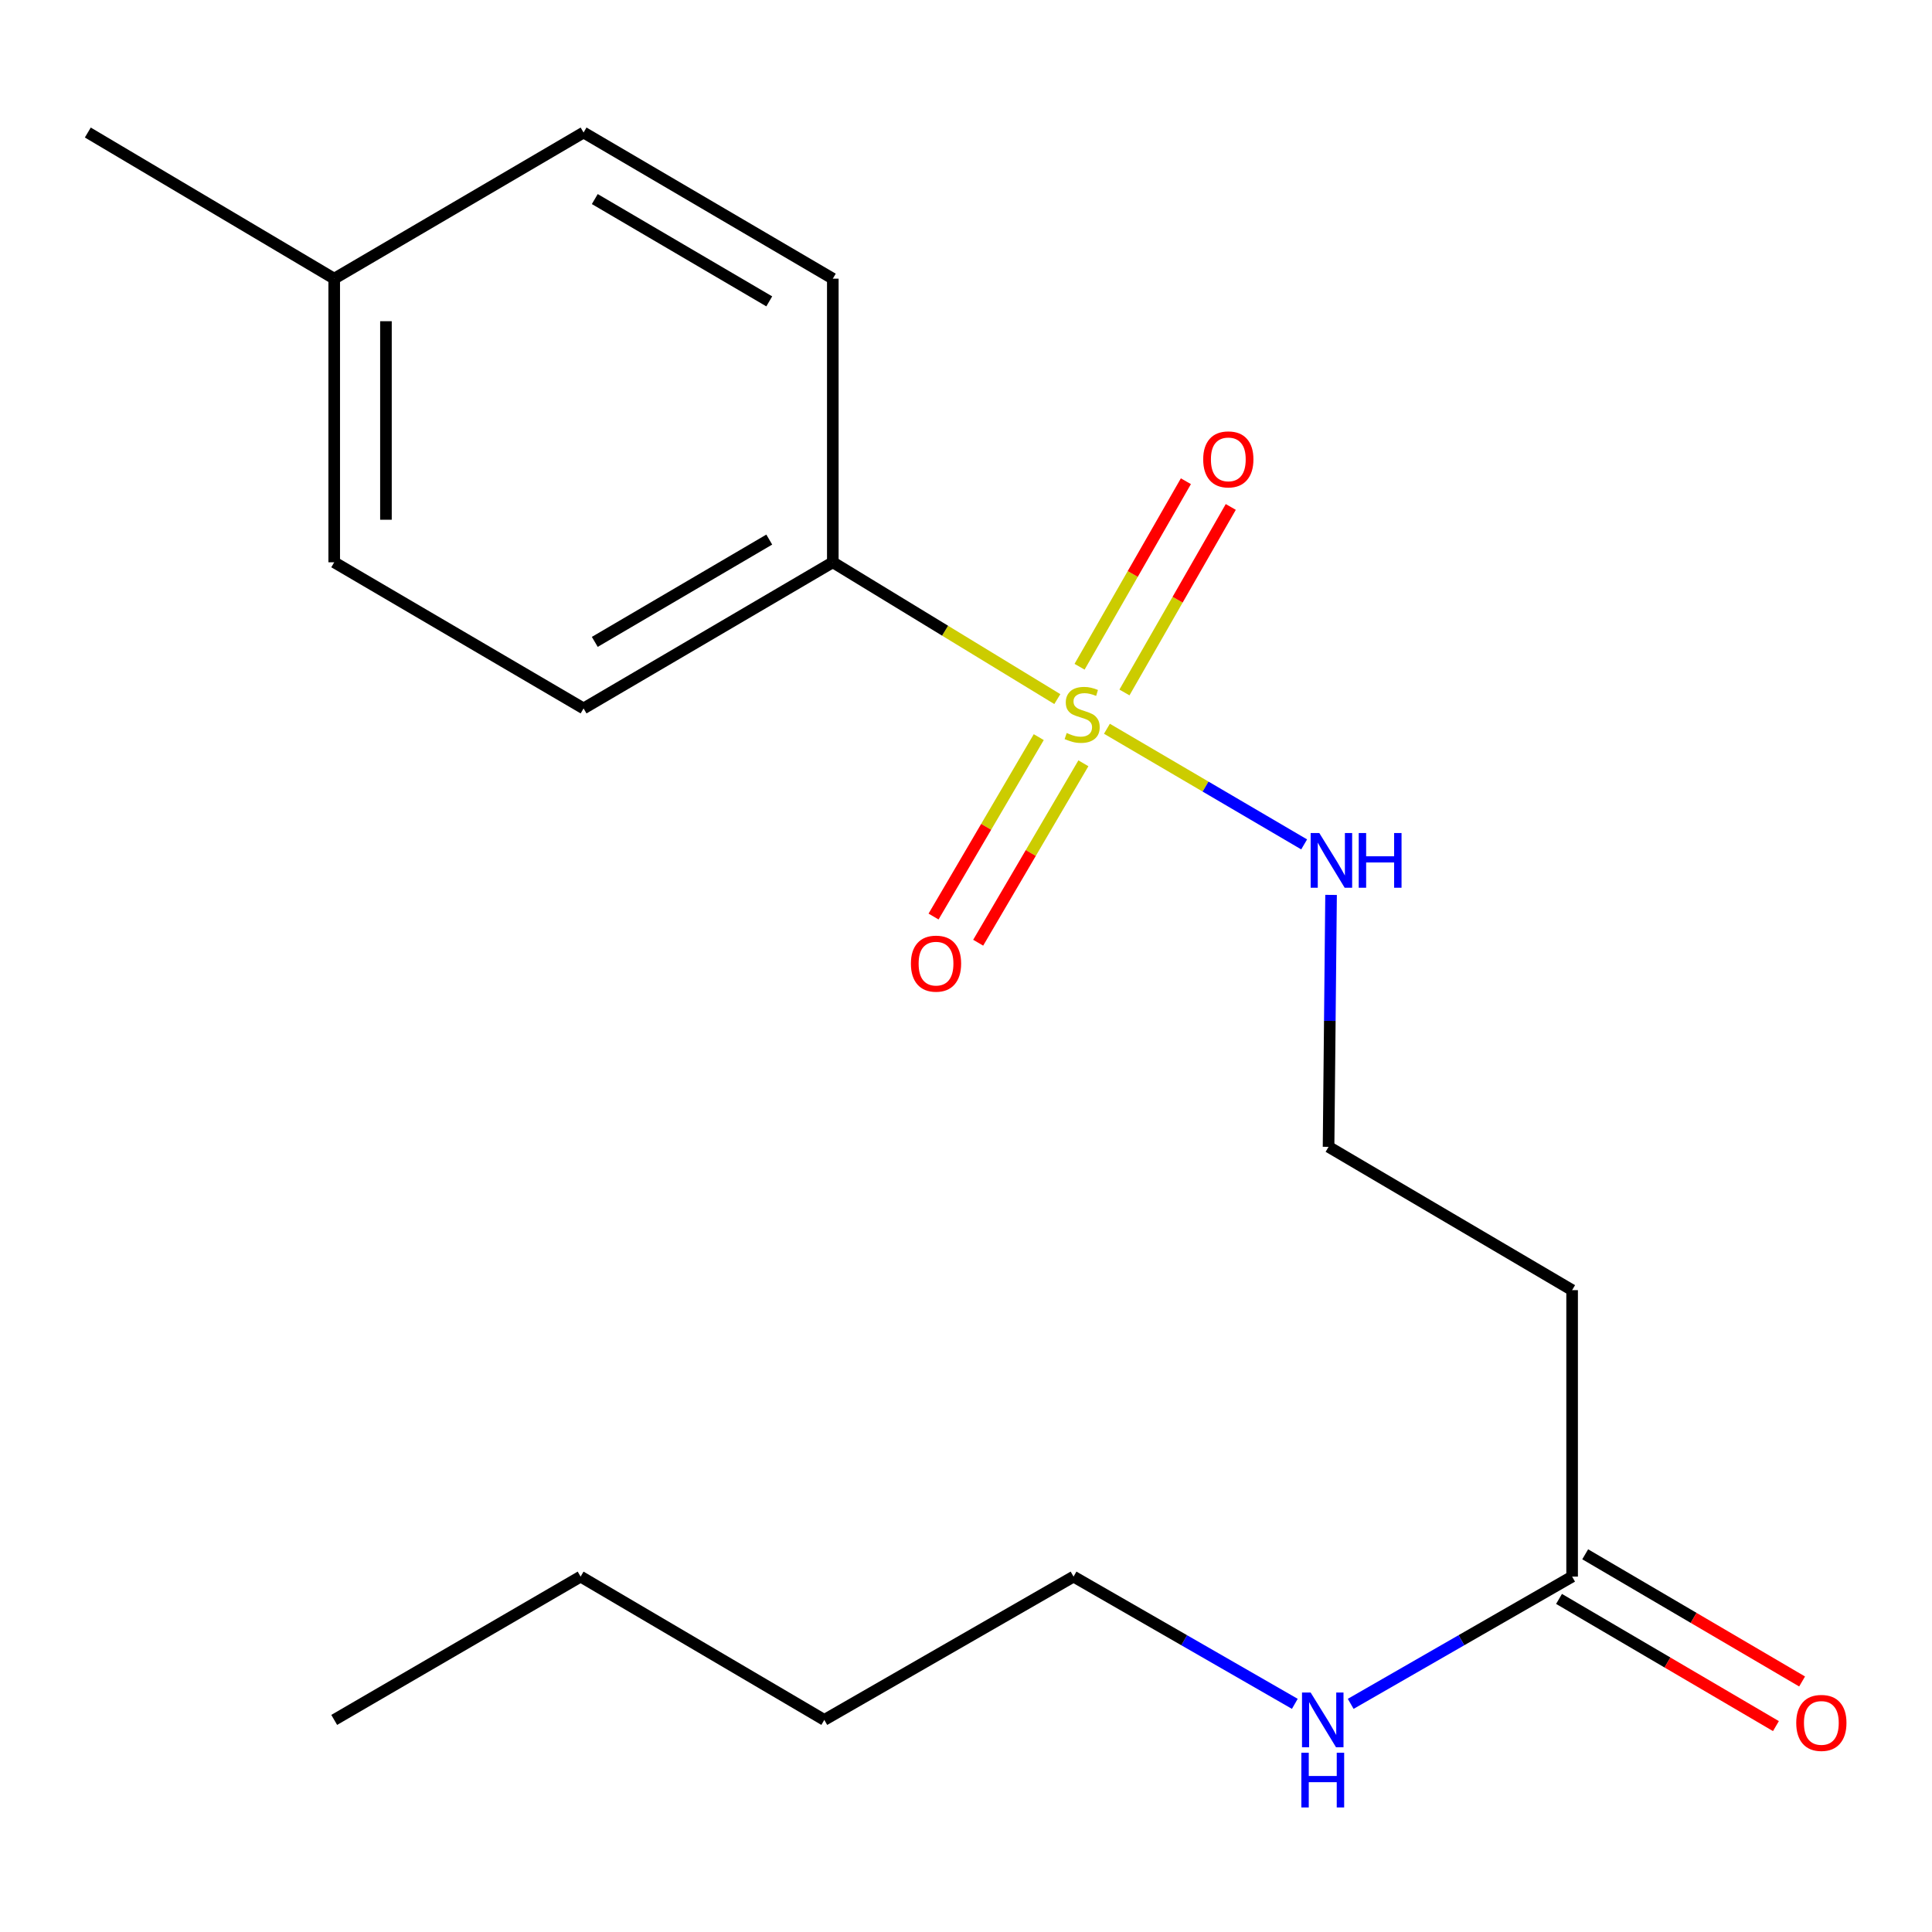 <?xml version='1.0' encoding='iso-8859-1'?>
<svg version='1.1' baseProfile='full'
              xmlns='http://www.w3.org/2000/svg'
                      xmlns:rdkit='http://www.rdkit.org/xml'
                      xmlns:xlink='http://www.w3.org/1999/xlink'
                  xml:space='preserve'
width='1000px' height='1000px' viewBox='0 0 1000 1000'>
<!-- END OF HEADER -->
<rect style='opacity:1.0;fill:#FFFFFF;stroke:none' width='1000' height='1000' x='0' y='0'> </rect>
<path class='bond-0' d='M 547.269,361.852 L 489.165,326.444' style='fill:none;fill-rule:evenodd;stroke:#CCCC00;stroke-width:6px;stroke-linecap:butt;stroke-linejoin:miter;stroke-opacity:1' />
<path class='bond-0' d='M 489.165,326.444 L 431.061,291.037' style='fill:none;fill-rule:evenodd;stroke:#000000;stroke-width:6px;stroke-linecap:butt;stroke-linejoin:miter;stroke-opacity:1' />
<path class='bond-1' d='M 582.015,358.421 L 609.531,310.408' style='fill:none;fill-rule:evenodd;stroke:#CCCC00;stroke-width:6px;stroke-linecap:butt;stroke-linejoin:miter;stroke-opacity:1' />
<path class='bond-1' d='M 609.531,310.408 L 637.047,262.395' style='fill:none;fill-rule:evenodd;stroke:#FF0000;stroke-width:6px;stroke-linecap:butt;stroke-linejoin:miter;stroke-opacity:1' />
<path class='bond-1' d='M 558.783,345.107 L 586.299,297.094' style='fill:none;fill-rule:evenodd;stroke:#CCCC00;stroke-width:6px;stroke-linecap:butt;stroke-linejoin:miter;stroke-opacity:1' />
<path class='bond-1' d='M 586.299,297.094 L 613.814,249.08' style='fill:none;fill-rule:evenodd;stroke:#FF0000;stroke-width:6px;stroke-linecap:butt;stroke-linejoin:miter;stroke-opacity:1' />
<path class='bond-2' d='M 537.661,381.534 L 510.433,427.968' style='fill:none;fill-rule:evenodd;stroke:#CCCC00;stroke-width:6px;stroke-linecap:butt;stroke-linejoin:miter;stroke-opacity:1' />
<path class='bond-2' d='M 510.433,427.968 L 483.205,474.403' style='fill:none;fill-rule:evenodd;stroke:#FF0000;stroke-width:6px;stroke-linecap:butt;stroke-linejoin:miter;stroke-opacity:1' />
<path class='bond-2' d='M 560.76,395.078 L 533.532,441.513' style='fill:none;fill-rule:evenodd;stroke:#CCCC00;stroke-width:6px;stroke-linecap:butt;stroke-linejoin:miter;stroke-opacity:1' />
<path class='bond-2' d='M 533.532,441.513 L 506.304,487.947' style='fill:none;fill-rule:evenodd;stroke:#FF0000;stroke-width:6px;stroke-linecap:butt;stroke-linejoin:miter;stroke-opacity:1' />
<path class='bond-4' d='M 572.946,377.204 L 623.987,407.132' style='fill:none;fill-rule:evenodd;stroke:#CCCC00;stroke-width:6px;stroke-linecap:butt;stroke-linejoin:miter;stroke-opacity:1' />
<path class='bond-4' d='M 623.987,407.132 L 675.027,437.061' style='fill:none;fill-rule:evenodd;stroke:#0000FF;stroke-width:6px;stroke-linecap:butt;stroke-linejoin:miter;stroke-opacity:1' />
<path class='bond-7' d='M 431.061,291.037 L 302.055,366.682' style='fill:none;fill-rule:evenodd;stroke:#000000;stroke-width:6px;stroke-linecap:butt;stroke-linejoin:miter;stroke-opacity:1' />
<path class='bond-7' d='M 398.166,279.285 L 307.861,332.237' style='fill:none;fill-rule:evenodd;stroke:#000000;stroke-width:6px;stroke-linecap:butt;stroke-linejoin:miter;stroke-opacity:1' />
<path class='bond-8' d='M 431.061,291.037 L 431.061,144.238' style='fill:none;fill-rule:evenodd;stroke:#000000;stroke-width:6px;stroke-linecap:butt;stroke-linejoin:miter;stroke-opacity:1' />
<path class='bond-3' d='M 813.723,816.049 L 813.723,667.777' style='fill:none;fill-rule:evenodd;stroke:#000000;stroke-width:6px;stroke-linecap:butt;stroke-linejoin:miter;stroke-opacity:1' />
<path class='bond-6' d='M 806.95,827.598 L 863.084,860.513' style='fill:none;fill-rule:evenodd;stroke:#000000;stroke-width:6px;stroke-linecap:butt;stroke-linejoin:miter;stroke-opacity:1' />
<path class='bond-6' d='M 863.084,860.513 L 919.218,893.429' style='fill:none;fill-rule:evenodd;stroke:#FF0000;stroke-width:6px;stroke-linecap:butt;stroke-linejoin:miter;stroke-opacity:1' />
<path class='bond-6' d='M 820.495,804.499 L 876.629,837.414' style='fill:none;fill-rule:evenodd;stroke:#000000;stroke-width:6px;stroke-linecap:butt;stroke-linejoin:miter;stroke-opacity:1' />
<path class='bond-6' d='M 876.629,837.414 L 932.763,870.33' style='fill:none;fill-rule:evenodd;stroke:#FF0000;stroke-width:6px;stroke-linecap:butt;stroke-linejoin:miter;stroke-opacity:1' />
<path class='bond-9' d='M 813.723,816.049 L 756.42,848.98' style='fill:none;fill-rule:evenodd;stroke:#000000;stroke-width:6px;stroke-linecap:butt;stroke-linejoin:miter;stroke-opacity:1' />
<path class='bond-9' d='M 756.42,848.98 L 699.118,881.911' style='fill:none;fill-rule:evenodd;stroke:#0000FF;stroke-width:6px;stroke-linecap:butt;stroke-linejoin:miter;stroke-opacity:1' />
<path class='bond-10' d='M 688.957,463.2 L 688.309,528.402' style='fill:none;fill-rule:evenodd;stroke:#0000FF;stroke-width:6px;stroke-linecap:butt;stroke-linejoin:miter;stroke-opacity:1' />
<path class='bond-10' d='M 688.309,528.402 L 687.661,593.604' style='fill:none;fill-rule:evenodd;stroke:#000000;stroke-width:6px;stroke-linecap:butt;stroke-linejoin:miter;stroke-opacity:1' />
<path class='bond-5' d='M 813.723,667.777 L 687.661,593.604' style='fill:none;fill-rule:evenodd;stroke:#000000;stroke-width:6px;stroke-linecap:butt;stroke-linejoin:miter;stroke-opacity:1' />
<path class='bond-11' d='M 302.055,366.682 L 172.988,291.037' style='fill:none;fill-rule:evenodd;stroke:#000000;stroke-width:6px;stroke-linecap:butt;stroke-linejoin:miter;stroke-opacity:1' />
<path class='bond-12' d='M 431.061,144.238 L 302.055,68.593' style='fill:none;fill-rule:evenodd;stroke:#000000;stroke-width:6px;stroke-linecap:butt;stroke-linejoin:miter;stroke-opacity:1' />
<path class='bond-12' d='M 398.166,155.99 L 307.861,103.038' style='fill:none;fill-rule:evenodd;stroke:#000000;stroke-width:6px;stroke-linecap:butt;stroke-linejoin:miter;stroke-opacity:1' />
<path class='bond-14' d='M 670.196,881.907 L 612.931,848.978' style='fill:none;fill-rule:evenodd;stroke:#0000FF;stroke-width:6px;stroke-linecap:butt;stroke-linejoin:miter;stroke-opacity:1' />
<path class='bond-14' d='M 612.931,848.978 L 555.665,816.049' style='fill:none;fill-rule:evenodd;stroke:#000000;stroke-width:6px;stroke-linecap:butt;stroke-linejoin:miter;stroke-opacity:1' />
<path class='bond-19' d='M 172.988,291.037 L 172.988,144.238' style='fill:none;fill-rule:evenodd;stroke:#000000;stroke-width:6px;stroke-linecap:butt;stroke-linejoin:miter;stroke-opacity:1' />
<path class='bond-19' d='M 199.766,269.017 L 199.766,166.258' style='fill:none;fill-rule:evenodd;stroke:#000000;stroke-width:6px;stroke-linecap:butt;stroke-linejoin:miter;stroke-opacity:1' />
<path class='bond-13' d='M 302.055,68.593 L 172.988,144.238' style='fill:none;fill-rule:evenodd;stroke:#000000;stroke-width:6px;stroke-linecap:butt;stroke-linejoin:miter;stroke-opacity:1' />
<path class='bond-15' d='M 172.988,144.238 L 45.455,68.593' style='fill:none;fill-rule:evenodd;stroke:#000000;stroke-width:6px;stroke-linecap:butt;stroke-linejoin:miter;stroke-opacity:1' />
<path class='bond-16' d='M 555.665,816.049 L 426.658,890.222' style='fill:none;fill-rule:evenodd;stroke:#000000;stroke-width:6px;stroke-linecap:butt;stroke-linejoin:miter;stroke-opacity:1' />
<path class='bond-17' d='M 426.658,890.222 L 300.522,816.049' style='fill:none;fill-rule:evenodd;stroke:#000000;stroke-width:6px;stroke-linecap:butt;stroke-linejoin:miter;stroke-opacity:1' />
<path class='bond-18' d='M 300.522,816.049 L 172.988,890.222' style='fill:none;fill-rule:evenodd;stroke:#000000;stroke-width:6px;stroke-linecap:butt;stroke-linejoin:miter;stroke-opacity:1' />
<path  class='atom-0' d='M 552.127 379.407
Q 552.447 379.527, 553.767 380.087
Q 555.087 380.647, 556.527 381.007
Q 558.007 381.327, 559.447 381.327
Q 562.127 381.327, 563.687 380.047
Q 565.247 378.727, 565.247 376.447
Q 565.247 374.887, 564.447 373.927
Q 563.687 372.967, 562.487 372.447
Q 561.287 371.927, 559.287 371.327
Q 556.767 370.567, 555.247 369.847
Q 553.767 369.127, 552.687 367.607
Q 551.647 366.087, 551.647 363.527
Q 551.647 359.967, 554.047 357.767
Q 556.487 355.567, 561.287 355.567
Q 564.567 355.567, 568.287 357.127
L 567.367 360.207
Q 563.967 358.807, 561.407 358.807
Q 558.647 358.807, 557.127 359.967
Q 555.607 361.087, 555.647 363.047
Q 555.647 364.567, 556.407 365.487
Q 557.207 366.407, 558.327 366.927
Q 559.487 367.447, 561.407 368.047
Q 563.967 368.847, 565.487 369.647
Q 567.007 370.447, 568.087 372.087
Q 569.207 373.687, 569.207 376.447
Q 569.207 380.367, 566.567 382.487
Q 563.967 384.567, 559.607 384.567
Q 557.087 384.567, 555.167 384.007
Q 553.287 383.487, 551.047 382.567
L 552.127 379.407
' fill='#CCCC00'/>
<path  class='atom-2' d='M 622.773 237.771
Q 622.773 230.971, 626.133 227.171
Q 629.493 223.371, 635.773 223.371
Q 642.053 223.371, 645.413 227.171
Q 648.773 230.971, 648.773 237.771
Q 648.773 244.651, 645.373 248.571
Q 641.973 252.451, 635.773 252.451
Q 629.533 252.451, 626.133 248.571
Q 622.773 244.691, 622.773 237.771
M 635.773 249.251
Q 640.093 249.251, 642.413 246.371
Q 644.773 243.451, 644.773 237.771
Q 644.773 232.211, 642.413 229.411
Q 640.093 226.571, 635.773 226.571
Q 631.453 226.571, 629.093 229.371
Q 626.773 232.171, 626.773 237.771
Q 626.773 243.491, 629.093 246.371
Q 631.453 249.251, 635.773 249.251
' fill='#FF0000'/>
<path  class='atom-3' d='M 471.482 498.774
Q 471.482 491.974, 474.842 488.174
Q 478.202 484.374, 484.482 484.374
Q 490.762 484.374, 494.122 488.174
Q 497.482 491.974, 497.482 498.774
Q 497.482 505.654, 494.082 509.574
Q 490.682 513.454, 484.482 513.454
Q 478.242 513.454, 474.842 509.574
Q 471.482 505.694, 471.482 498.774
M 484.482 510.254
Q 488.802 510.254, 491.122 507.374
Q 493.482 504.454, 493.482 498.774
Q 493.482 493.214, 491.122 490.414
Q 488.802 487.574, 484.482 487.574
Q 480.162 487.574, 477.802 490.374
Q 475.482 493.174, 475.482 498.774
Q 475.482 504.494, 477.802 507.374
Q 480.162 510.254, 484.482 510.254
' fill='#FF0000'/>
<path  class='atom-5' d='M 682.874 431.173
L 692.154 446.173
Q 693.074 447.653, 694.554 450.333
Q 696.034 453.013, 696.114 453.173
L 696.114 431.173
L 699.874 431.173
L 699.874 459.493
L 695.994 459.493
L 686.034 443.093
Q 684.874 441.173, 683.634 438.973
Q 682.434 436.773, 682.074 436.093
L 682.074 459.493
L 678.394 459.493
L 678.394 431.173
L 682.874 431.173
' fill='#0000FF'/>
<path  class='atom-5' d='M 703.274 431.173
L 707.114 431.173
L 707.114 443.213
L 721.594 443.213
L 721.594 431.173
L 725.434 431.173
L 725.434 459.493
L 721.594 459.493
L 721.594 446.413
L 707.114 446.413
L 707.114 459.493
L 703.274 459.493
L 703.274 431.173
' fill='#0000FF'/>
<path  class='atom-7' d='M 929.729 891.774
Q 929.729 884.974, 933.089 881.174
Q 936.449 877.374, 942.729 877.374
Q 949.009 877.374, 952.369 881.174
Q 955.729 884.974, 955.729 891.774
Q 955.729 898.654, 952.329 902.574
Q 948.929 906.454, 942.729 906.454
Q 936.489 906.454, 933.089 902.574
Q 929.729 898.694, 929.729 891.774
M 942.729 903.254
Q 947.049 903.254, 949.369 900.374
Q 951.729 897.454, 951.729 891.774
Q 951.729 886.214, 949.369 883.414
Q 947.049 880.574, 942.729 880.574
Q 938.409 880.574, 936.049 883.374
Q 933.729 886.174, 933.729 891.774
Q 933.729 897.494, 936.049 900.374
Q 938.409 903.254, 942.729 903.254
' fill='#FF0000'/>
<path  class='atom-10' d='M 678.396 876.062
L 687.676 891.062
Q 688.596 892.542, 690.076 895.222
Q 691.556 897.902, 691.636 898.062
L 691.636 876.062
L 695.396 876.062
L 695.396 904.382
L 691.516 904.382
L 681.556 887.982
Q 680.396 886.062, 679.156 883.862
Q 677.956 881.662, 677.596 880.982
L 677.596 904.382
L 673.916 904.382
L 673.916 876.062
L 678.396 876.062
' fill='#0000FF'/>
<path  class='atom-10' d='M 673.576 907.214
L 677.416 907.214
L 677.416 919.254
L 691.896 919.254
L 691.896 907.214
L 695.736 907.214
L 695.736 935.534
L 691.896 935.534
L 691.896 922.454
L 677.416 922.454
L 677.416 935.534
L 673.576 935.534
L 673.576 907.214
' fill='#0000FF'/>
</svg>
